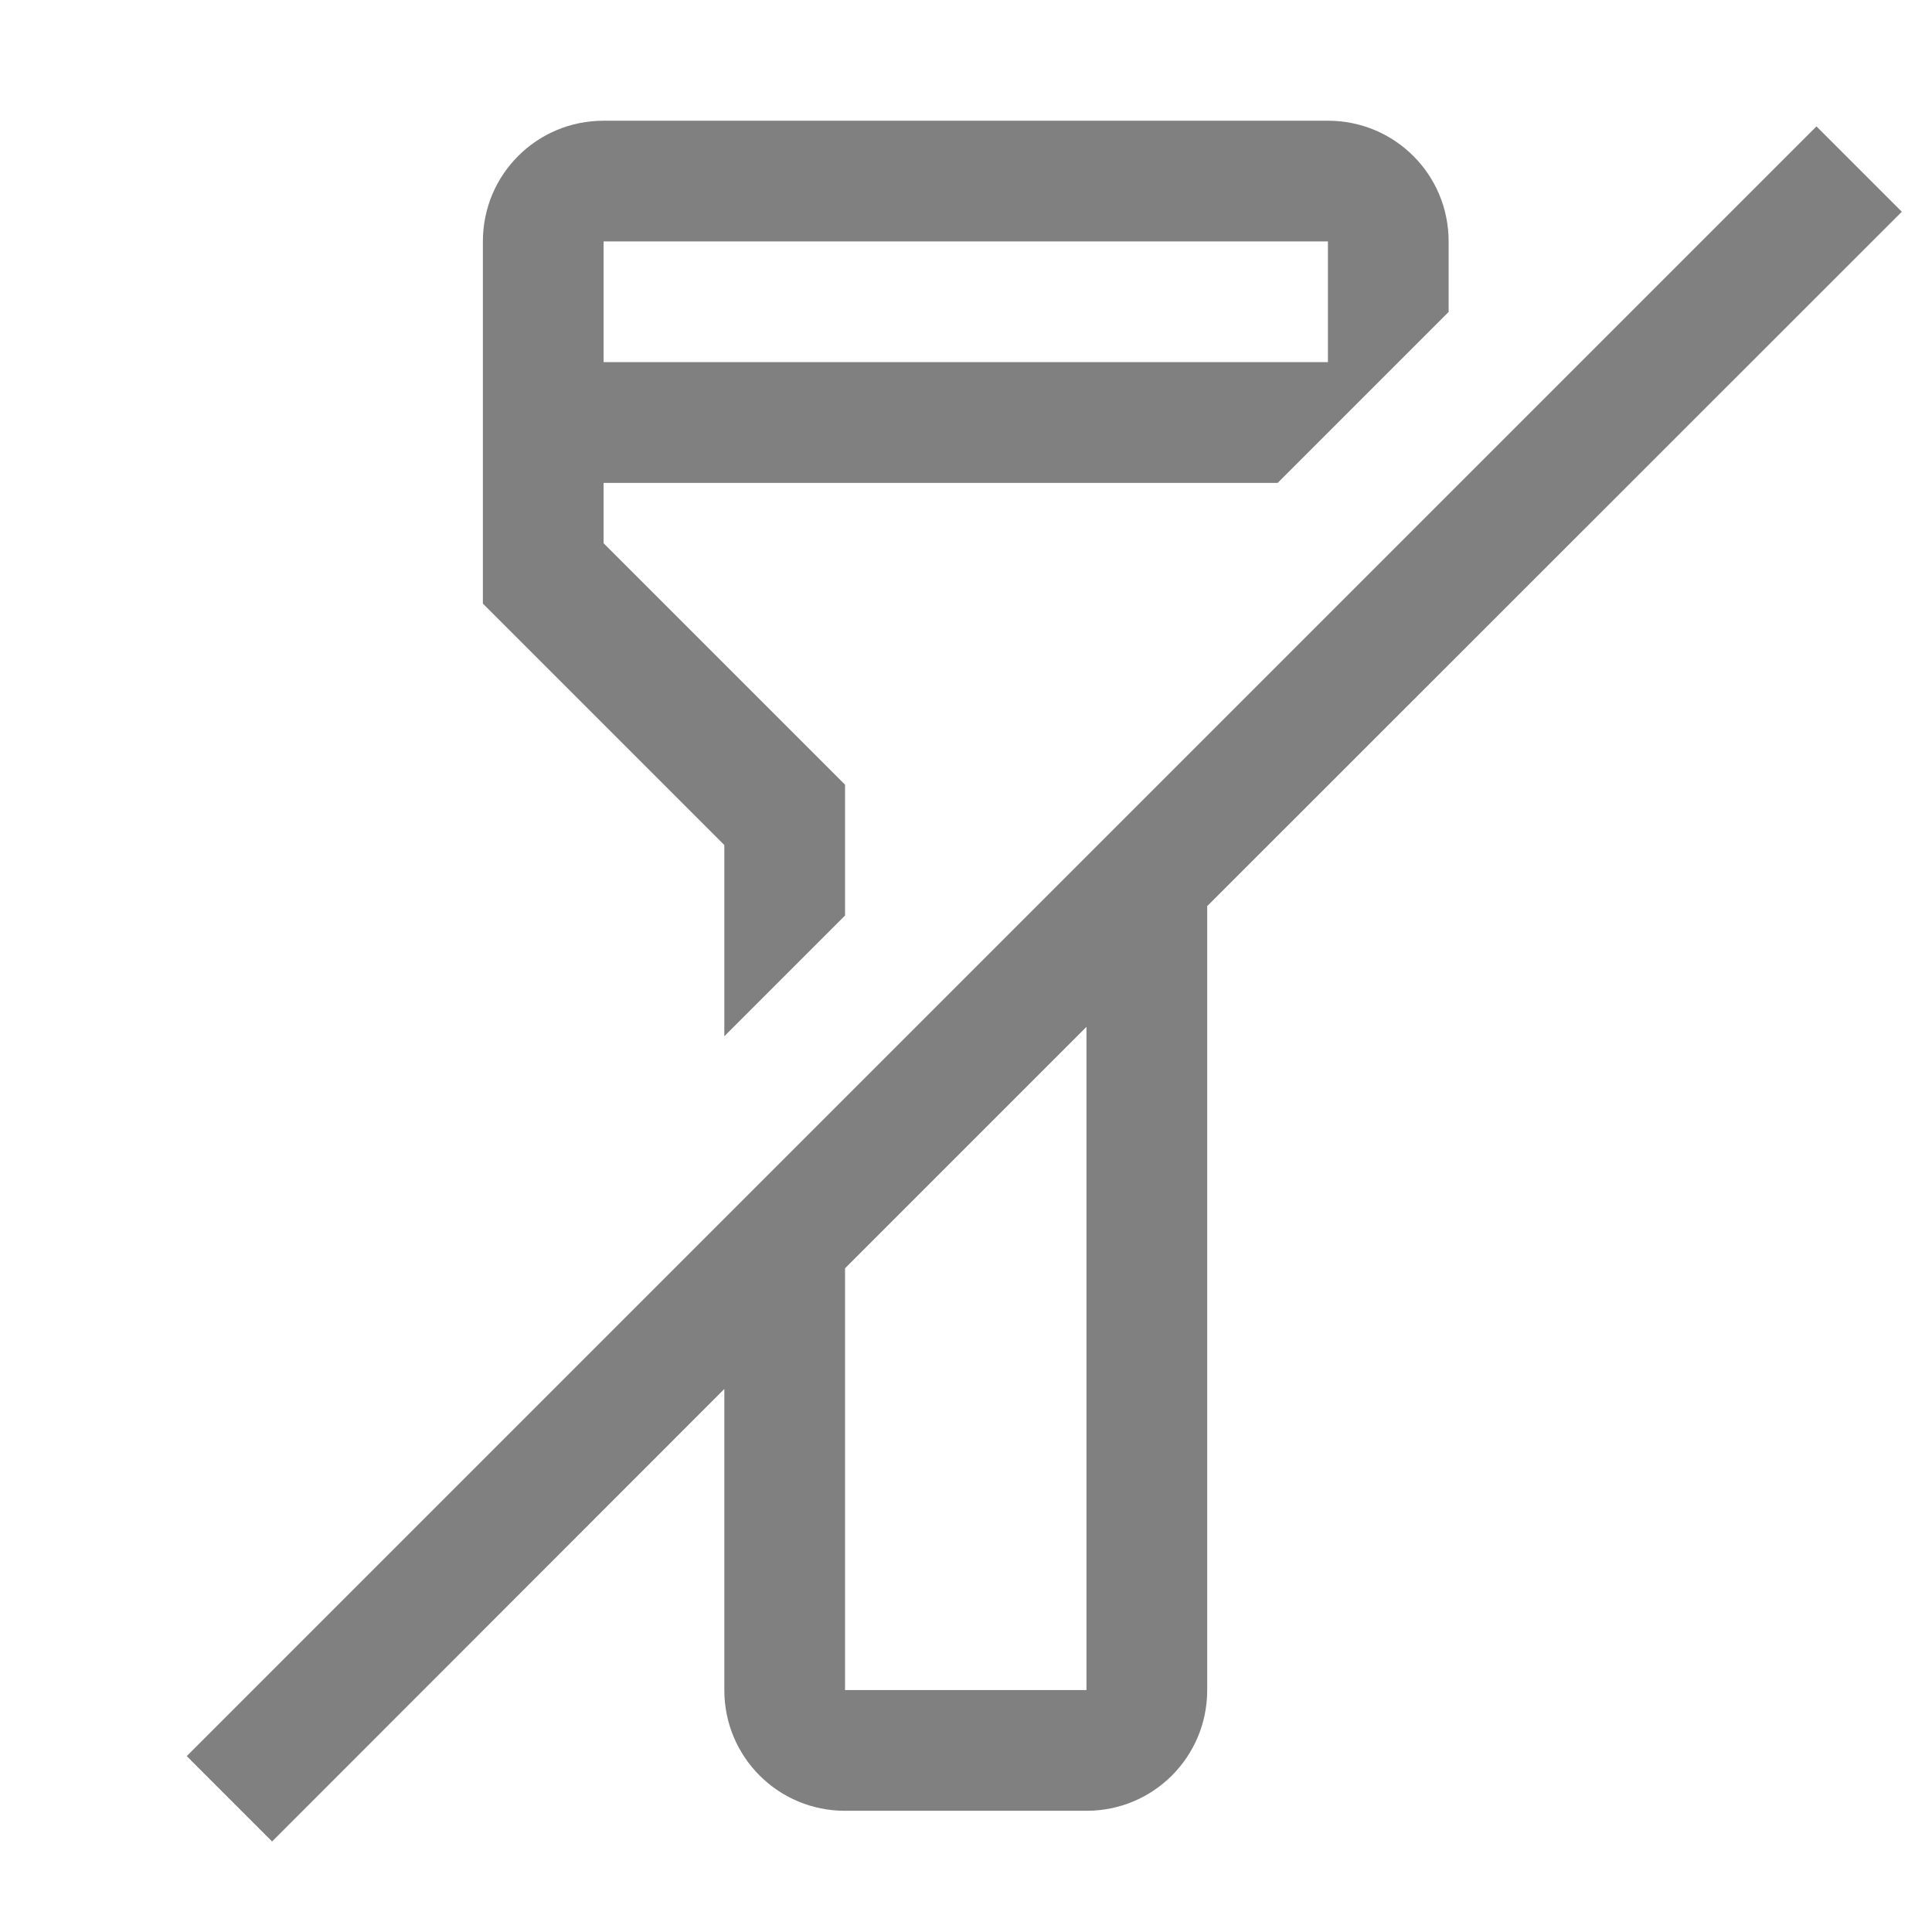 <svg version="1.1" viewBox="0 0 16 16" xmlns="http://www.w3.org/2000/svg">
 <g transform="matrix(.75 0 0 .75 -1.5 -1.5)">
  <path transform="matrix(1.333 0 0 1.333 2 2)" d="m5 1c-0.554 0-1 0.446-1 1v3l2 2v1.584l1-1v-1.084l-2-2v-0.5h5.584l1.416-1.416v-0.584c0-0.554-0.446-1-1-1h-6zm10.047 0.047-13.5 13.5 0.707 0.707 3.746-3.748v2.494c0 0.554 0.446 1 1 1h2c0.554 0 1-0.446 1-1v-6.494l5.754-5.752-0.707-0.707zm-10.047 0.953h6v1h-6v-1zm4 6.506v5.494h-2v-3.494l2-2z" fill="#808080"/>
 </g>
</svg>
